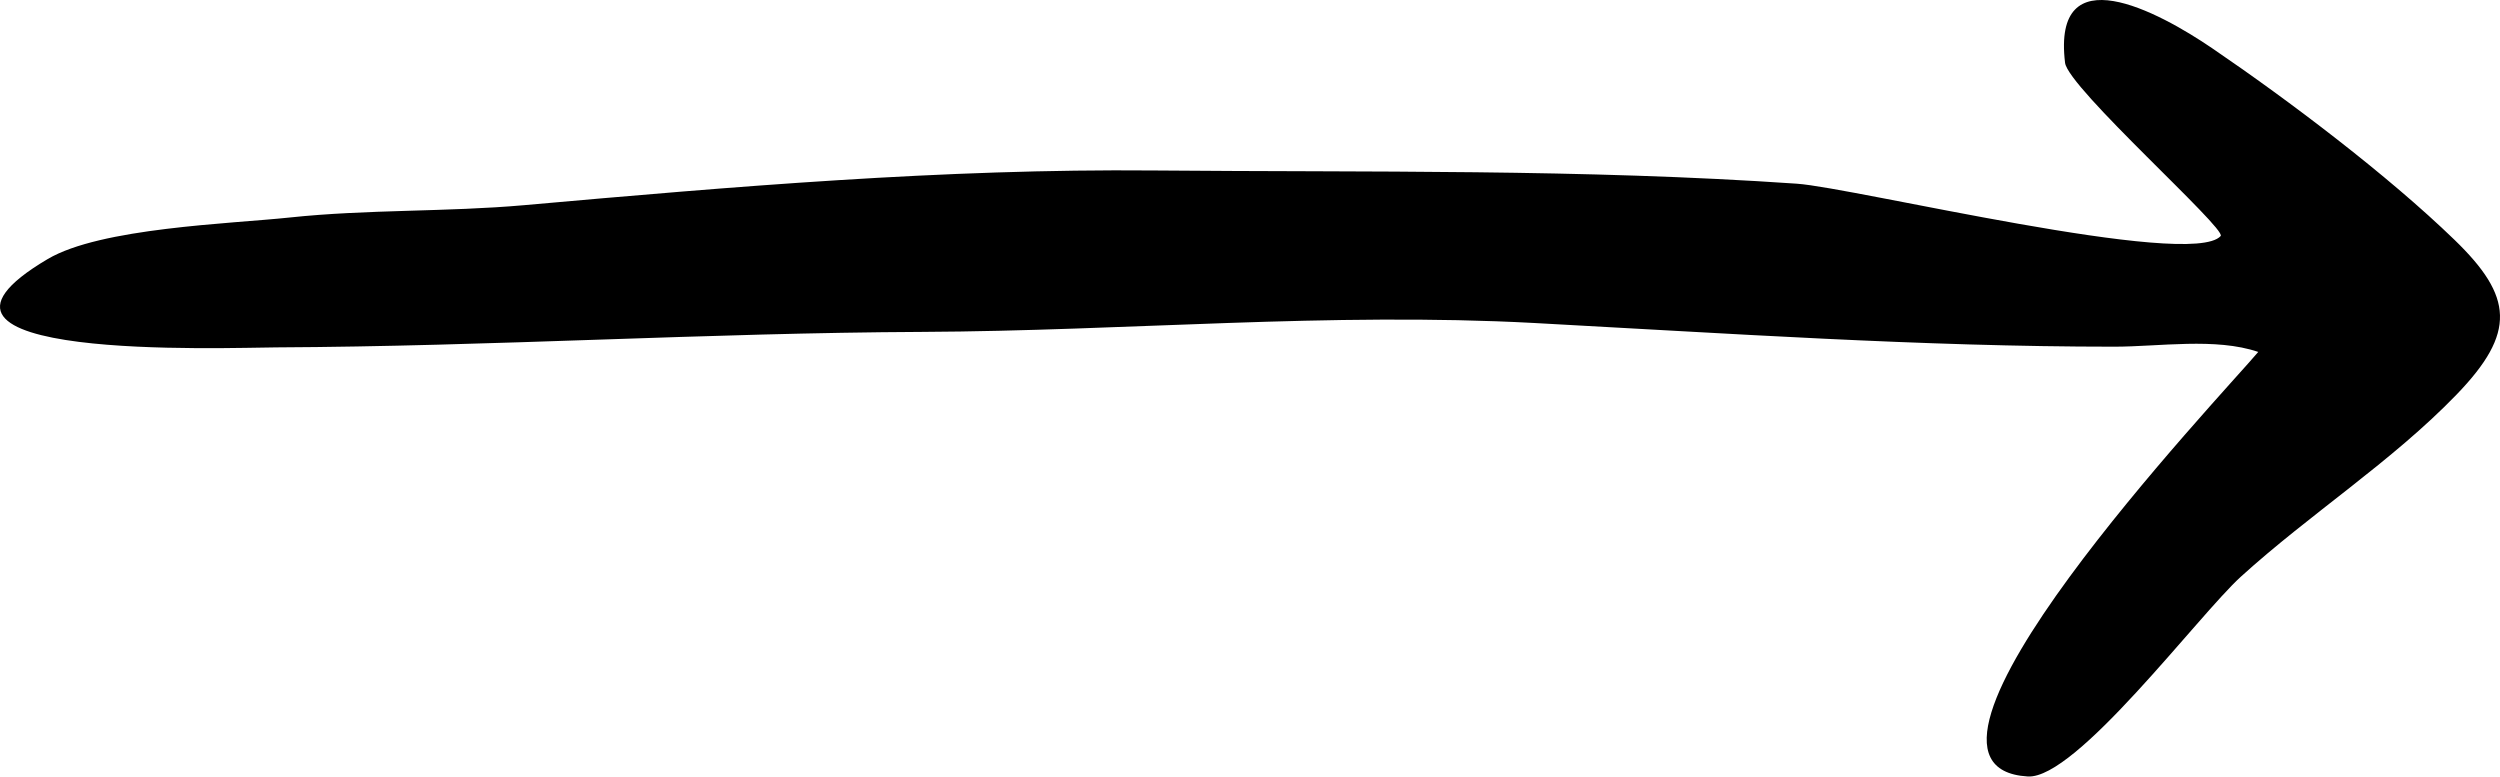 <svg width="132" height="41" viewBox="0 0 132 41" fill="none" xmlns="http://www.w3.org/2000/svg">
<path d="M111.632 18.305C101.431 18.305 91.164 17.599 81.004 17.054C70.221 16.475 59.464 17.474 48.705 17.524C37.321 17.576 25.977 18.289 14.58 18.342C12.061 18.353 -6.675 19.108 2.52 13.677C5.317 12.025 12.142 11.819 15.299 11.484C19.401 11.048 23.573 11.197 27.687 10.832C38.7 9.853 49.824 8.902 60.909 9.001C72.267 9.102 83.55 8.919 94.87 9.699C97.891 9.907 115.676 14.227 117.251 12.462C117.582 12.091 109.193 4.634 109.035 3.315C108.347 -2.4 113.943 0.599 116.804 2.548C120.886 5.328 126.062 9.242 129.598 12.664C132.693 15.66 132.866 17.558 129.715 20.825C126.298 24.366 121.963 27.137 118.316 30.451C116.074 32.489 109.618 41.147 107.07 40.998C98.653 40.507 117.274 20.909 119.236 18.582C116.985 17.814 113.997 18.305 111.632 18.305Z" fill="currentColor"/>
</svg>
